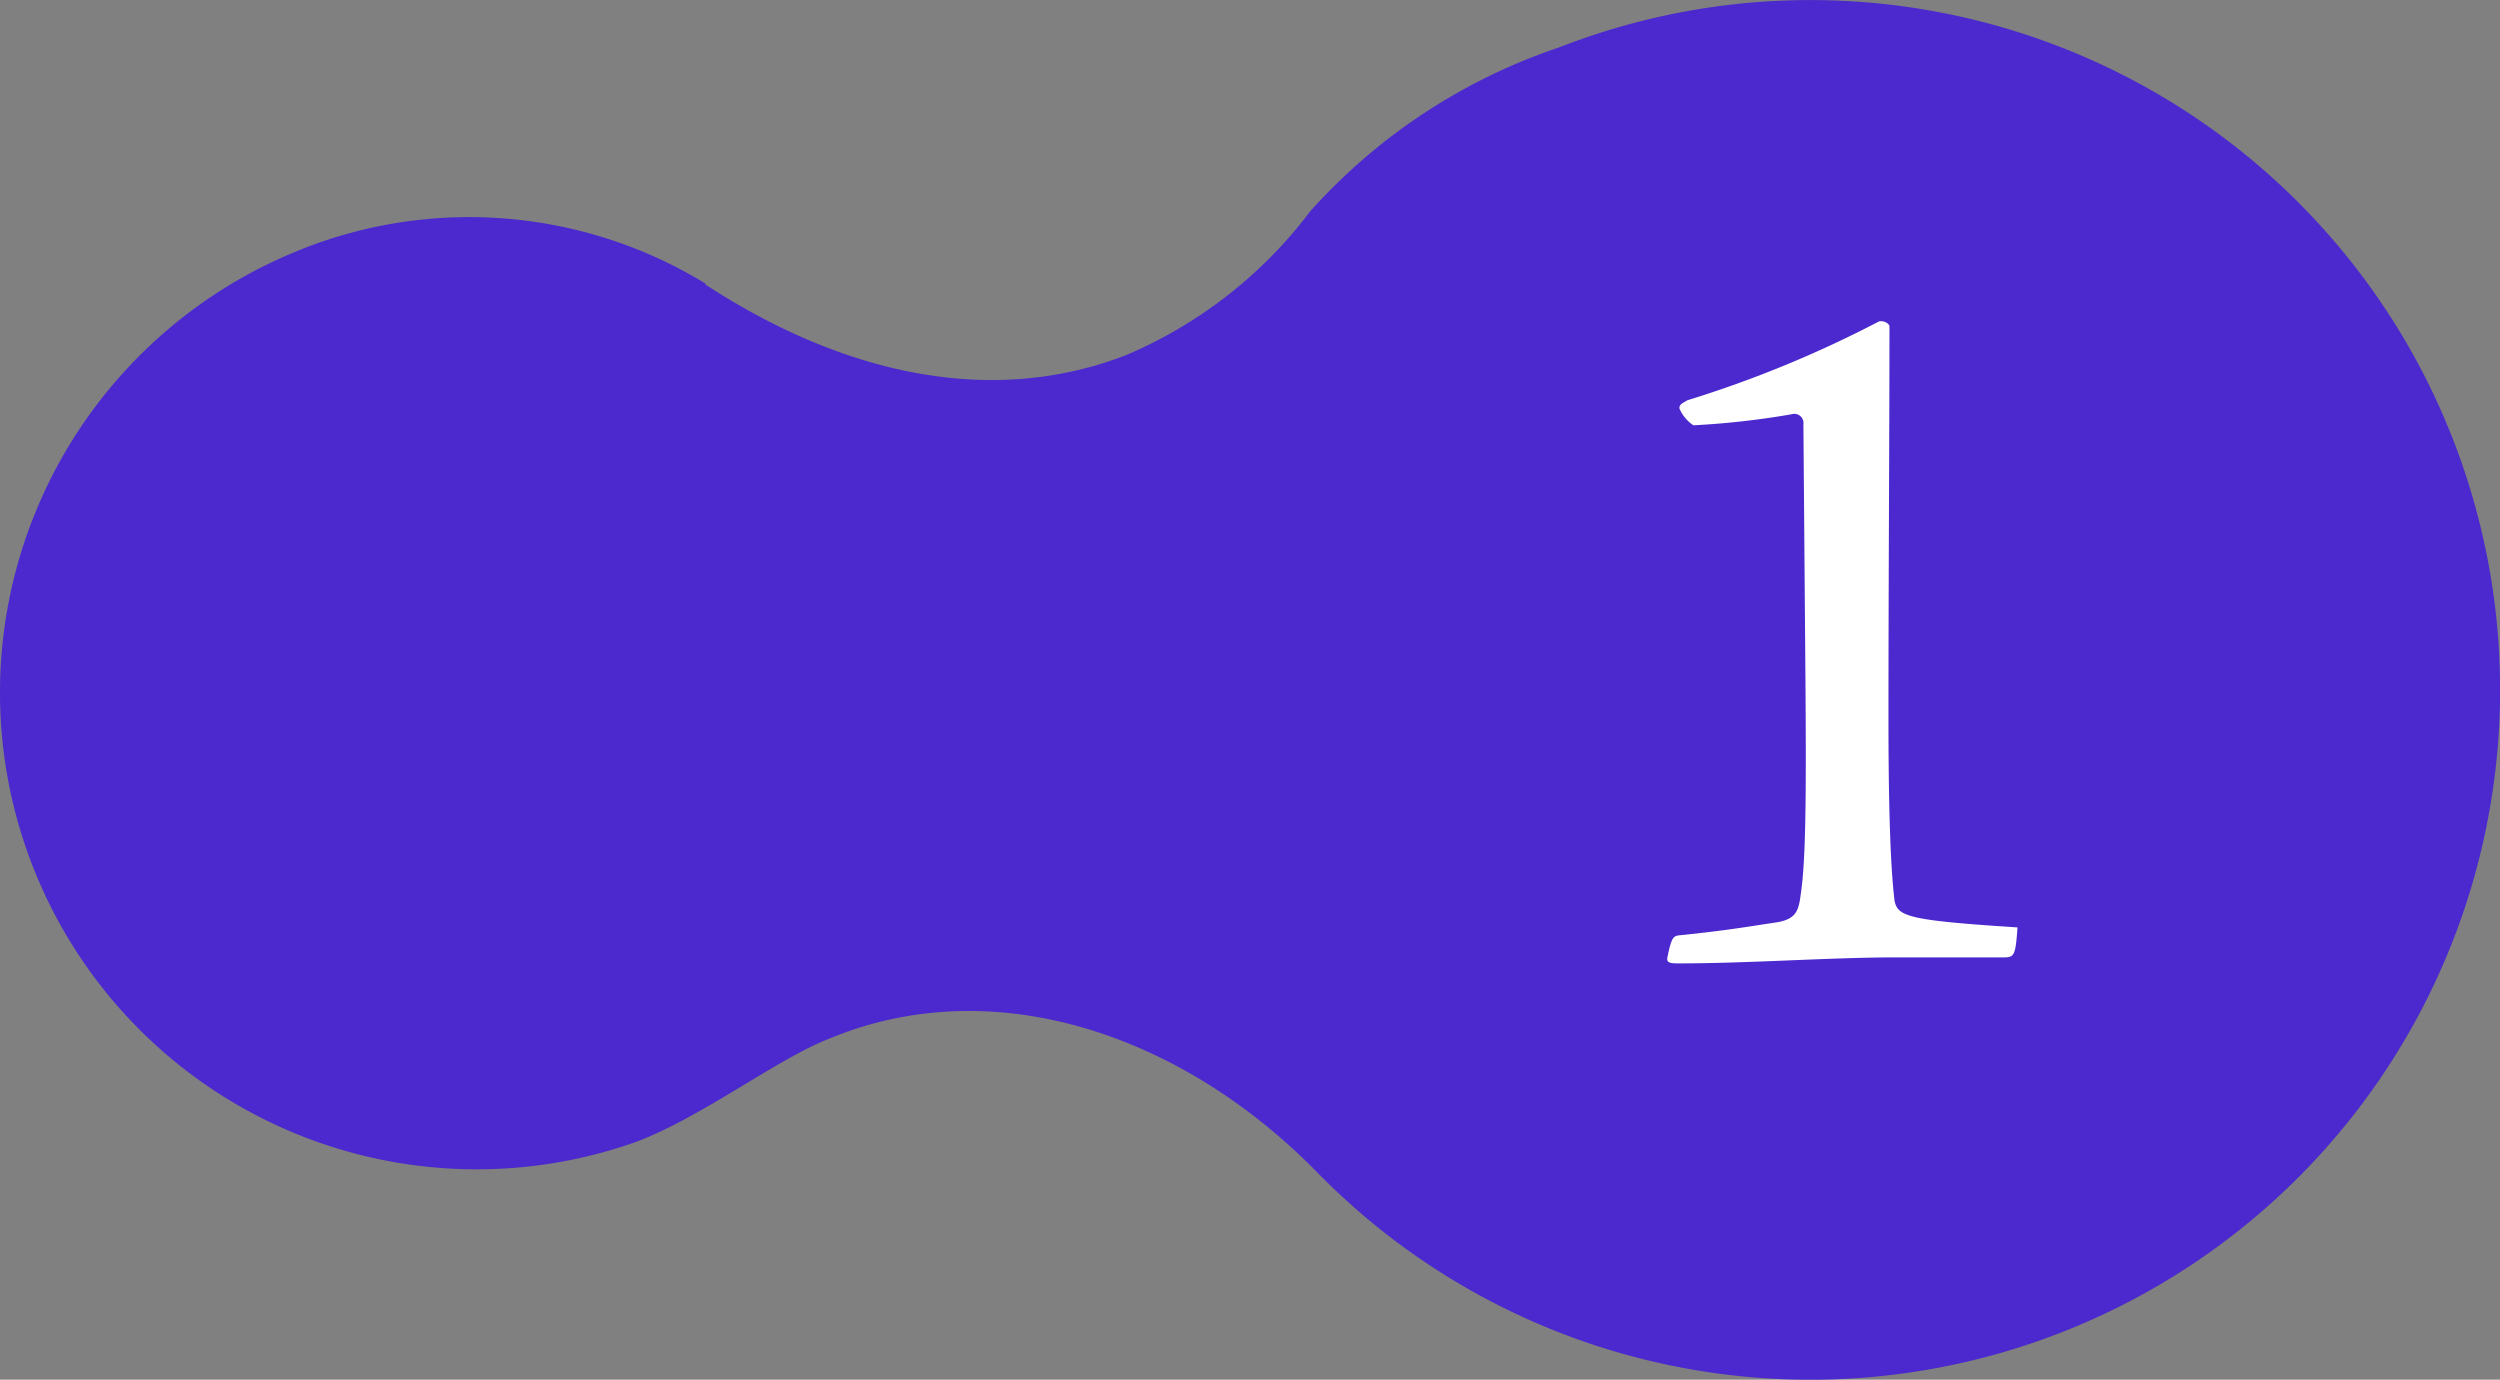 <svg xmlns="http://www.w3.org/2000/svg" width="217.443" height="120" viewBox="0 0 217.443 120">
  <rect x="0" y="0" width="217.443" height="120" fill="#808080" stroke="none"/>
  <g id="グループ_4" data-name="グループ 4" transform="translate(-230 -2331.211)">
    <path id="パス_119" data-name="パス 119" d="M61.591,24.677A39.411,39.411,0,0,0,25.82,21.957,41.461,41.461,0,0,0,55.609,99.315c5.815-2.217,12.217-7.2,16.735-8.953,14.35-5.983,30.751-.377,42.507,11.673a60,60,0,1,0,21-97.9,50.749,50.749,0,0,0-21.63,14.225A39.286,39.286,0,0,1,98.157,30.911c-12.133,4.686-25.1,1.339-36.566-6.15" transform="translate(229.766 2331.196)" fill="#4b29ce"/>
    <path id="パス_121" data-name="パス 121" d="M-2.436-24.273c.087,11.4,0,16.1-.435,18.879-.174,1.392-.522,2-2.088,2.262-1.827.261-4.176.7-8.526,1.131-.435.087-.609.174-.957,1.914-.087.435.174.522.957.522C-7.4.435-.261-.087,5.307-.087H14.79c.957,0,1.044-.174,1.218-2.61-9.57-.609-10.44-.957-10.7-2.349C5.22-6,4.785-8.874,4.785-20.793c0-12.006.087-24.969.087-34.191,0-.174-.348-.435-.7-.435a.523.523,0,0,0-.348.087A98.832,98.832,0,0,1-12.7-48.546c-.435.261-.7.348-.7.7a3.335,3.335,0,0,0,1.218,1.479,71.825,71.825,0,0,0,8.526-.957.8.8,0,0,1,1.044.87Z" transform="translate(389.468 2414.57)" fill="#fff"/>
  </g>
</svg>
